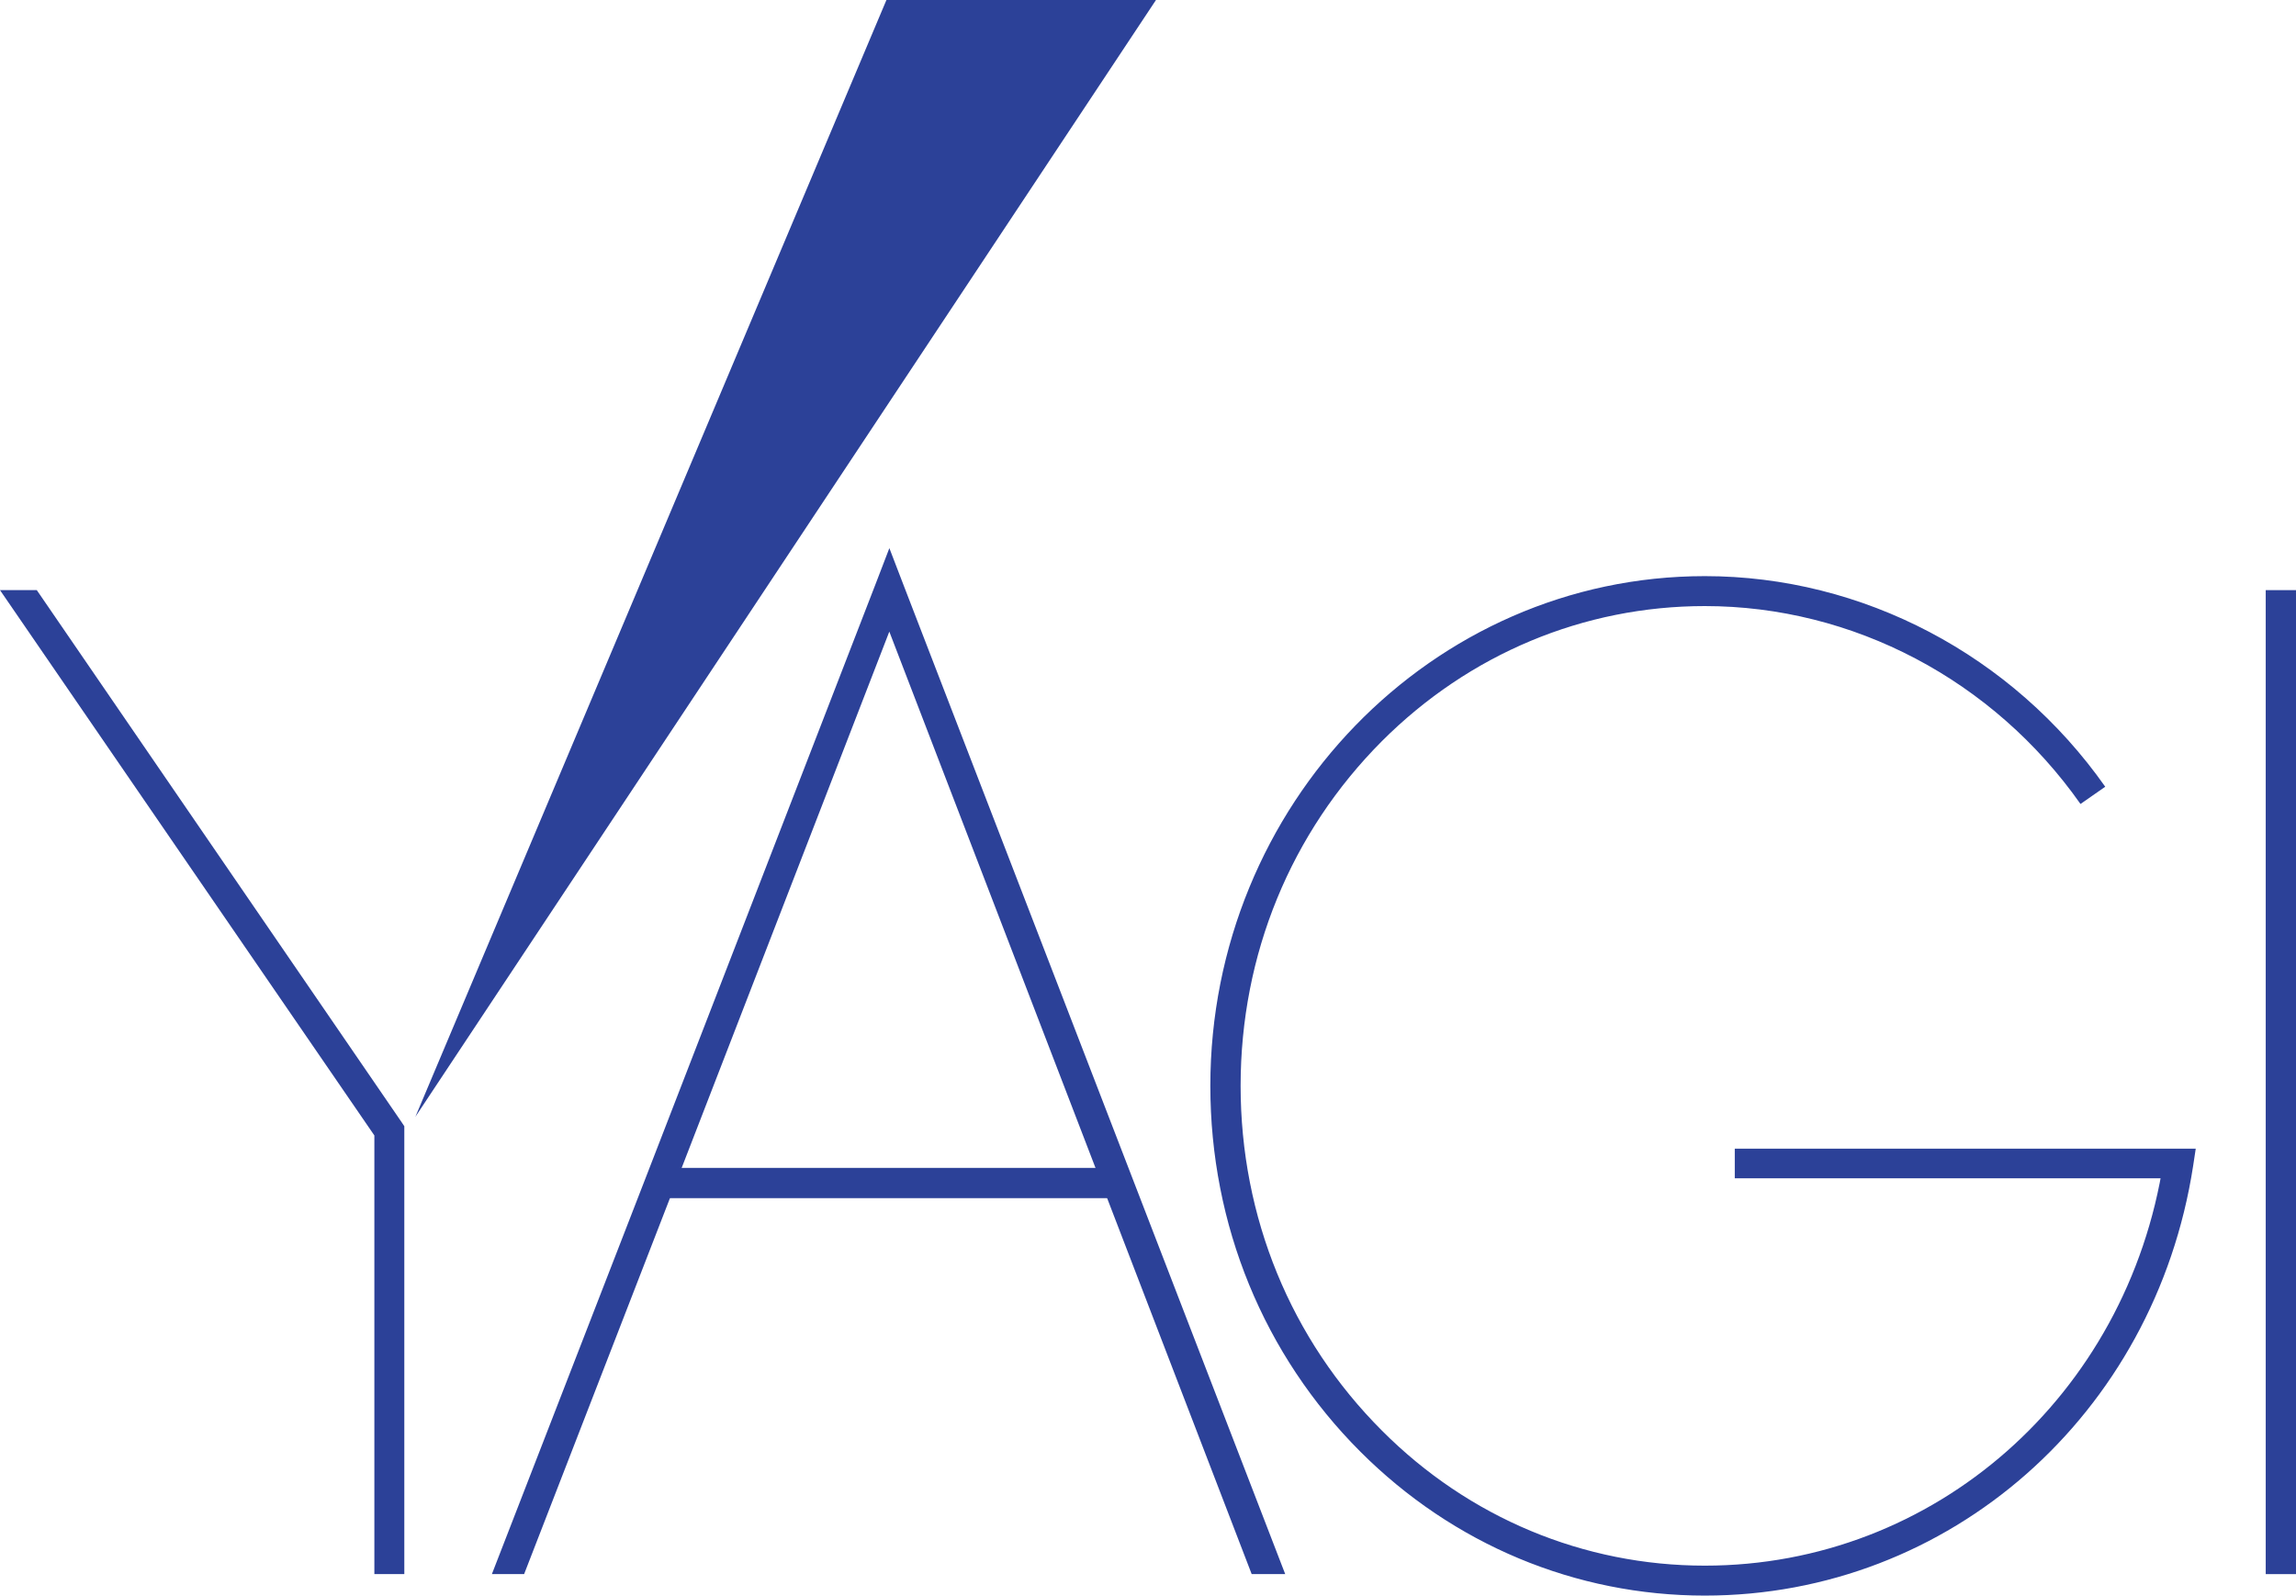 <?xml version="1.0" encoding="UTF-8"?><svg id="_レイヤー_2" xmlns="http://www.w3.org/2000/svg" viewBox="0 0 70.53 49.02"><defs><style>.cls-1{fill:#2c4198;stroke-width:0px;}</style></defs><g id="_レイヤー_1-2"><polygon class="cls-1" points="0 18.13 11.58 35 11.5 34.74 11.5 48.36 12.42 48.36 12.42 34.74 12.42 34.6 12.34 34.48 1.13 18.13 0 18.13"/><polygon class="cls-1" points="35.51 0 12.76 34.31 27.23 0 35.51 0"/><polygon class="cls-1" points="16.1 48.36 20.7 36.5 27.75 18.29 26.89 18.29 38.45 48.36 39.48 48.36 27.75 17.96 27.32 16.84 26.89 17.96 19.84 36.17 15.11 48.36 16.1 48.36"/><rect class="cls-1" x="20.37" y="35.88" width="13.85" height=".93"/><path class="cls-1" d="m53.3,36.2h13.62s-.46-.52-.46-.52c-1.11,7.2-7.04,12.42-14.09,12.42-3.72,0-7.25-1.47-9.92-4.15-2.8-2.8-4.34-6.56-4.34-10.59s1.54-7.78,4.34-10.59c2.68-2.68,6.2-4.15,9.92-4.15,4.55,0,8.86,2.27,11.54,6.08l.76-.53c-2.85-4.05-7.45-6.47-12.3-6.47-8.38,0-15.19,7.03-15.19,15.66,0,4.27,1.64,8.27,4.61,11.24,2.85,2.85,6.61,4.42,10.58,4.42,7.51,0,13.82-5.55,15-13.2l.08-.53h-14.16s0,.91,0,.91Z"/><rect class="cls-1" x="69.6" y="18.13" width=".93" height="30.23"/></g></svg>